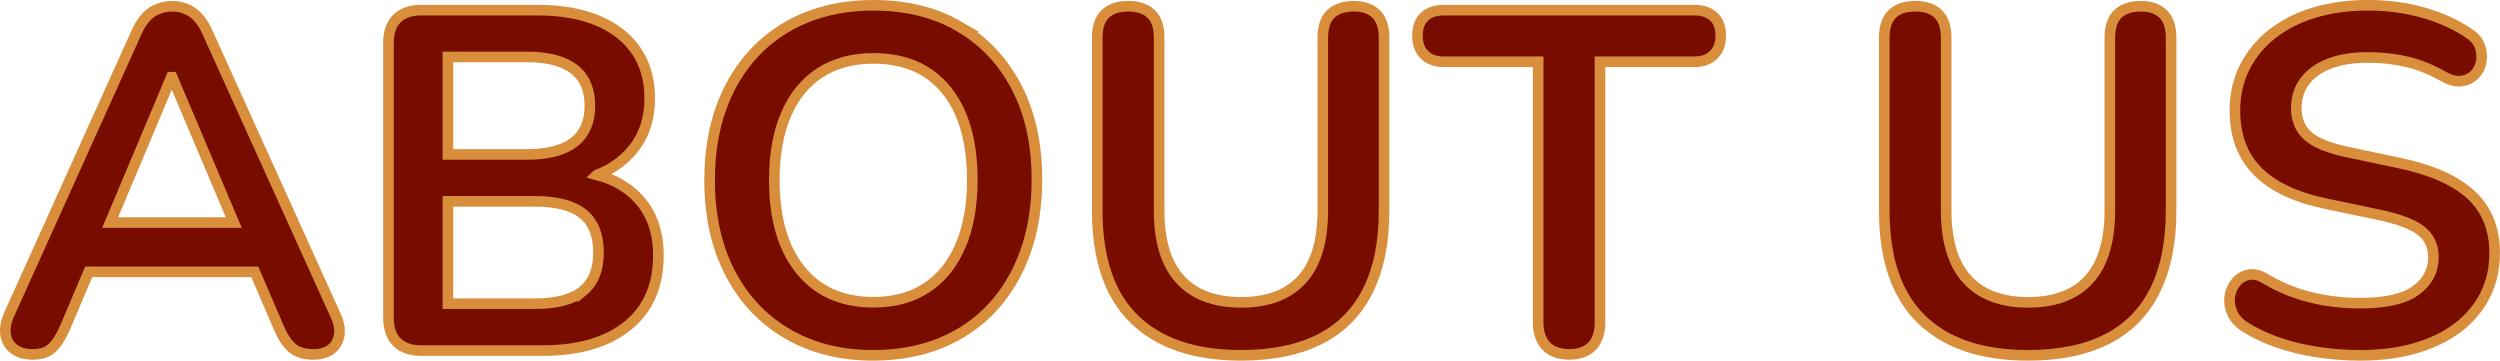 <?xml version="1.0" encoding="UTF-8"?> <svg xmlns="http://www.w3.org/2000/svg" id="Layer_2" data-name="Layer 2" viewBox="0 0 485.62 70.06"><defs><style> .cls-1 { fill: #780c00; stroke: #d88e3b; stroke-width: 2.06px; } </style></defs><g id="Layer_1-2" data-name="Layer 1"><g><path class="cls-1" d="m40.3,6.28c-.81-1.81-1.8-3.11-2.95-3.89-1.16-.78-2.45-1.17-3.89-1.17s-2.83.39-3.99,1.17c-1.16.78-2.14,2.08-2.95,3.89L1.75,61.15c-.63,1.44-.84,2.74-.66,3.89.19,1.16.73,2.08,1.64,2.77.91.69,2.11,1.03,3.61,1.03,1.63,0,2.88-.41,3.75-1.22.87-.81,1.72-2.12,2.53-3.94l4.61-10.88h32.26l4.68,10.88c.75,1.75,1.61,3.05,2.58,3.89.97.84,2.33,1.27,4.08,1.27,1.44,0,2.59-.33,3.47-.98.87-.66,1.41-1.58,1.59-2.77.19-1.19-.06-2.5-.75-3.94L40.3,6.28Zm-7.03,8.72h.19l11.95,28.23h-24.01l11.87-28.23Z"></path><path class="cls-1" d="m115.99,33.96c2.74-1.04,4.99-2.61,6.75-4.7,2.31-2.75,3.47-6.13,3.47-10.13,0-3.56-.86-6.63-2.58-9.19-1.72-2.56-4.21-4.53-7.46-5.91-3.25-1.37-7.19-2.06-11.82-2.06h-22.51c-2.06,0-3.64.55-4.74,1.64s-1.64,2.67-1.64,4.74v53.37c0,2.06.55,3.64,1.64,4.74,1.09,1.09,2.67,1.64,4.74,1.64h23.54c7.07,0,12.58-1.61,16.55-4.83,3.97-3.22,5.96-7.77,5.96-13.65,0-4.5-1.28-8.16-3.85-10.97-2.03-2.23-4.73-3.78-8.06-4.68Zm-28.99-22.9h15.29c4.13,0,7.21.8,9.24,2.39,2.03,1.59,3.05,3.96,3.05,7.08s-1.02,5.49-3.05,7.08c-2.03,1.59-5.11,2.39-9.24,2.39h-15.29V11.06Zm26.26,45.44c-2,1.66-5.13,2.49-9.38,2.49h-16.88v-19.88h16.88c4.25,0,7.38.81,9.38,2.44,2,1.63,3,4.13,3,7.5s-1,5.8-3,7.46Z"></path><path class="cls-1" d="m186.43,5.2c-4.75-2.78-10.35-4.17-16.79-4.17-4.82,0-9.18.8-13.08,2.39-3.91,1.59-7.25,3.88-10.04,6.85-2.78,2.97-4.92,6.53-6.43,10.69-1.5,4.16-2.25,8.83-2.25,14.02,0,6.88,1.31,12.87,3.94,17.96,2.63,5.1,6.33,9.05,11.11,11.86,4.78,2.81,10.36,4.22,16.74,4.22,4.81,0,9.18-.8,13.08-2.39,3.91-1.59,7.25-3.89,10.04-6.89,2.78-3,4.92-6.6,6.42-10.79,1.5-4.19,2.25-8.88,2.25-14.07,0-6.88-1.31-12.85-3.94-17.91-2.63-5.06-6.32-8.99-11.07-11.77Zm.14,42.54c-1.53,3.56-3.72,6.28-6.57,8.16-2.85,1.88-6.3,2.81-10.36,2.81-6.07,0-10.79-2.09-14.16-6.28-3.38-4.19-5.07-10-5.07-17.45,0-5,.77-9.27,2.3-12.8,1.53-3.53,3.74-6.22,6.61-8.07,2.88-1.84,6.31-2.77,10.32-2.77,6.13,0,10.86,2.06,14.21,6.19,3.34,4.13,5.02,9.94,5.02,17.45,0,4.94-.77,9.19-2.3,12.76Z"></path><path class="cls-1" d="m262.96,1.22c-1.94,0-3.42.5-4.46,1.5-1.03,1-1.55,2.53-1.55,4.6v33.58c0,5.94-1.35,10.4-4.03,13.37-2.69,2.97-6.63,4.46-11.82,4.46s-9.14-1.48-11.86-4.46c-2.72-2.97-4.08-7.42-4.08-13.37V7.31c0-2.06-.52-3.59-1.55-4.6-1.03-1-2.52-1.5-4.46-1.5s-3.42.5-4.46,1.5c-1.03,1-1.55,2.53-1.55,4.6v33.67c0,4.63.59,8.69,1.78,12.19,1.19,3.5,2.97,6.42,5.35,8.77,2.38,2.34,5.3,4.11,8.77,5.3s7.49,1.78,12.05,1.78c6.06,0,11.16-1.05,15.29-3.14,4.13-2.09,7.24-5.24,9.33-9.43,2.09-4.19,3.14-9.35,3.14-15.48V7.31c0-2.06-.52-3.59-1.55-4.6-1.03-1-2.49-1.5-4.36-1.5Z"></path><path class="cls-1" d="m329.08,1.97h-48.58c-1.63,0-2.89.42-3.8,1.27-.91.84-1.36,2.08-1.36,3.7s.45,2.8,1.36,3.7c.91.91,2.17,1.36,3.8,1.36h18.29v50.65c0,1.94.52,3.46,1.55,4.55s2.52,1.64,4.46,1.64,3.5-.55,4.5-1.64c1-1.09,1.5-2.61,1.5-4.55V12h18.29c1.63,0,2.89-.45,3.8-1.36.91-.91,1.36-2.14,1.36-3.7s-.45-2.86-1.36-3.7c-.91-.84-2.17-1.27-3.8-1.27Z"></path><path class="cls-1" d="m415.84,1.22c-1.94,0-3.42.5-4.46,1.5-1.03,1-1.55,2.53-1.55,4.6v33.58c0,5.94-1.35,10.4-4.03,13.37-2.69,2.97-6.63,4.46-11.82,4.46s-9.14-1.48-11.86-4.46c-2.72-2.97-4.08-7.42-4.08-13.37V7.31c0-2.06-.52-3.59-1.55-4.6-1.03-1-2.52-1.5-4.46-1.5s-3.42.5-4.46,1.5c-1.03,1-1.55,2.53-1.55,4.6v33.67c0,4.63.59,8.69,1.78,12.19,1.19,3.5,2.97,6.42,5.35,8.77,2.38,2.34,5.3,4.11,8.77,5.3s7.49,1.78,12.05,1.78c6.06,0,11.16-1.05,15.29-3.14,4.13-2.09,7.24-5.24,9.33-9.43,2.09-4.19,3.14-9.35,3.14-15.48V7.31c0-2.06-.52-3.59-1.55-4.6-1.03-1-2.49-1.5-4.36-1.5Z"></path><path class="cls-1" d="m480.04,37.89c-3.03-2.81-7.64-4.88-13.83-6.19l-10.22-2.16c-3.63-.75-6.19-1.8-7.69-3.14-1.5-1.34-2.25-3.14-2.25-5.39,0-2,.55-3.74,1.64-5.21,1.09-1.47,2.67-2.61,4.74-3.42,2.06-.81,4.53-1.22,7.41-1.22s5.31.28,7.69.84c2.38.56,4.72,1.5,7.03,2.81,1.31.75,2.49,1.06,3.52.94,1.03-.13,1.89-.53,2.58-1.22.69-.69,1.13-1.52,1.31-2.49.19-.97.11-1.95-.23-2.95-.34-1-1.02-1.84-2.02-2.53-2.69-1.81-5.72-3.19-9.1-4.13-3.38-.94-6.94-1.41-10.69-1.41s-7.3.49-10.46,1.45c-3.16.97-5.88,2.36-8.16,4.17-2.28,1.81-4.05,3.97-5.3,6.47-1.25,2.5-1.88,5.28-1.88,8.35,0,4.88,1.45,8.8,4.36,11.77,2.91,2.97,7.33,5.08,13.27,6.33l10.32,2.16c3.88.81,6.61,1.85,8.21,3.1,1.59,1.25,2.39,2.97,2.39,5.16,0,2.63-1.13,4.77-3.38,6.42-2.25,1.66-5.85,2.49-10.79,2.49-3.38,0-6.6-.38-9.66-1.13-3.06-.75-5.97-1.94-8.72-3.56-1.19-.75-2.28-1.03-3.28-.84-1,.19-1.83.67-2.49,1.45-.66.78-1.06,1.69-1.22,2.72-.16,1.03-.02,2.08.42,3.14.44,1.06,1.22,1.97,2.34,2.72,1.94,1.25,4.13,2.3,6.57,3.14,2.44.84,5.03,1.47,7.78,1.88,2.75.41,5.5.61,8.25.61,4,0,7.6-.47,10.79-1.41,3.19-.94,5.92-2.28,8.21-4.03,2.28-1.75,4.03-3.85,5.25-6.28s1.83-5.16,1.83-8.16c0-4.69-1.52-8.44-4.55-11.26Z"></path></g></g></svg> 